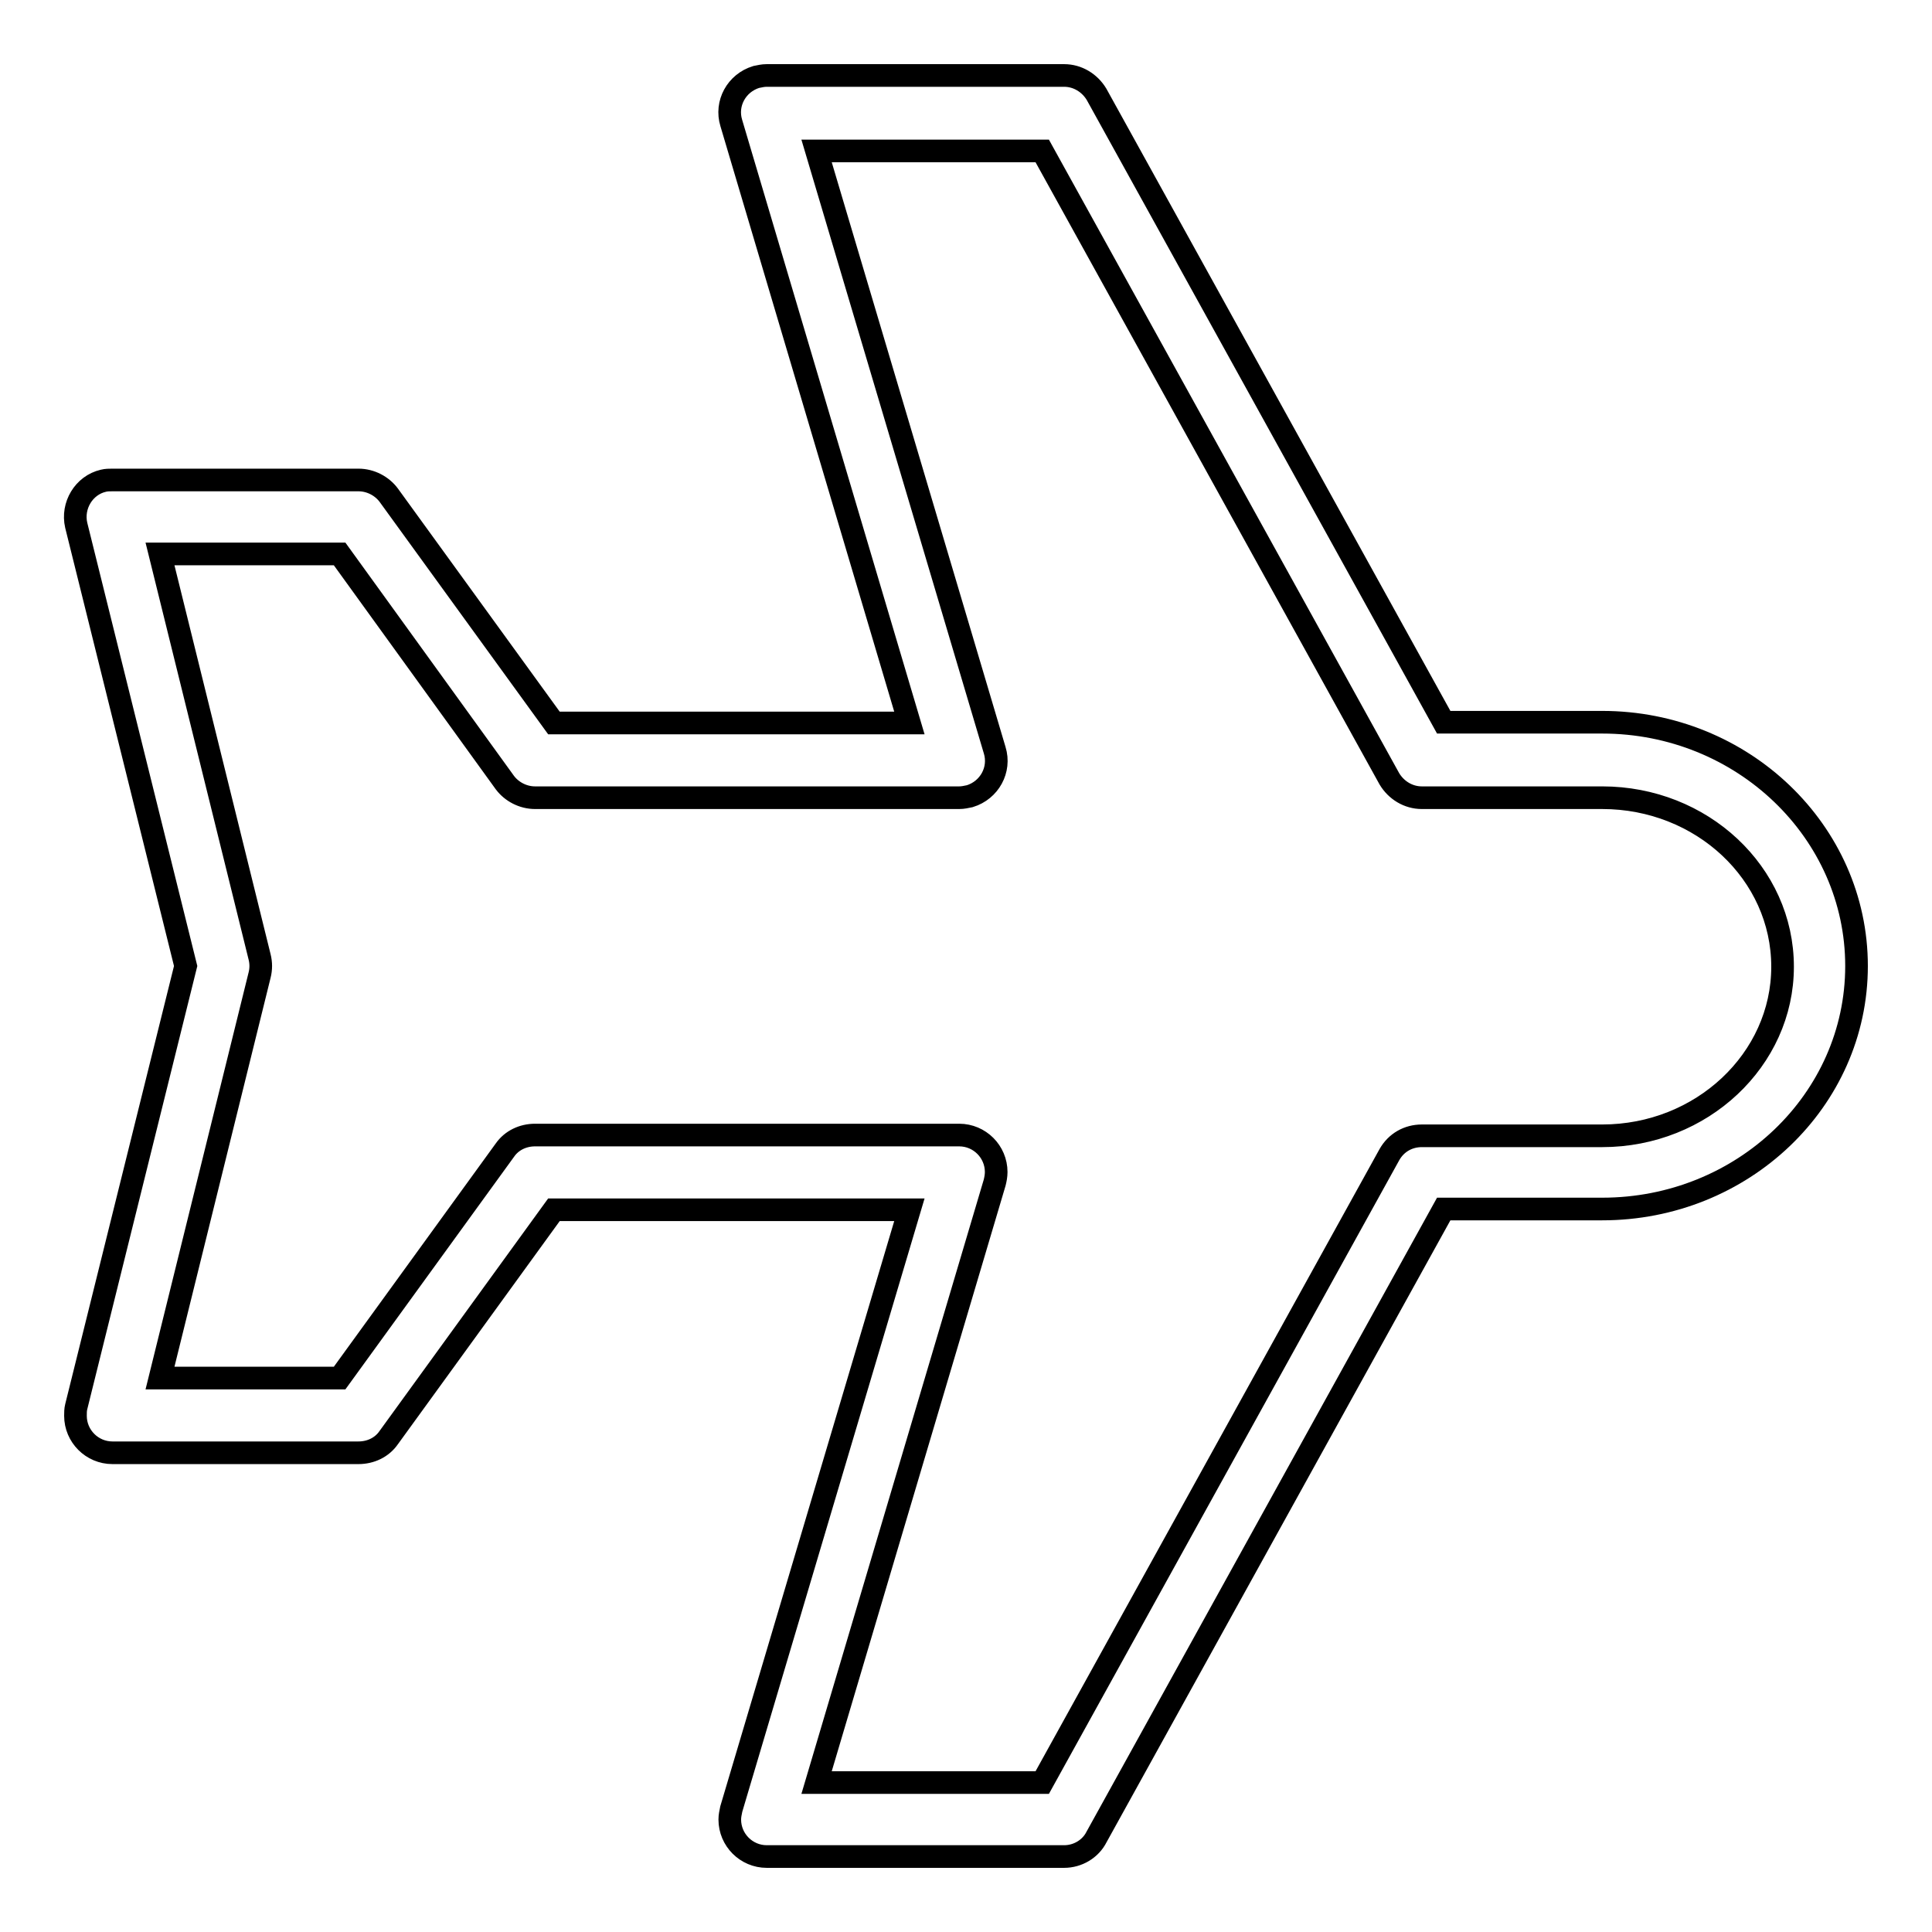 <?xml version="1.0" encoding="utf-8"?>
<!-- Svg Vector Icons : http://www.onlinewebfonts.com/icon -->
<!DOCTYPE svg PUBLIC "-//W3C//DTD SVG 1.1//EN" "http://www.w3.org/Graphics/SVG/1.1/DTD/svg11.dtd">
<svg version="1.1" xmlns="http://www.w3.org/2000/svg" xmlns:xlink="http://www.w3.org/1999/xlink" x="0px" y="0px" viewBox="0 0 256 256" enable-background="new 0 0 256 256" xml:space="preserve">
<g> <path stroke-width="3" fill-opacity="0" stroke="#000000"  d="M141,246h-39.4c-2.7,0-4.9-2.2-4.9-4.9c0-0.5,0.1-0.9,0.2-1.4l23.6-79.4H73.4l-21.9,30.2 c-0.9,1.3-2.4,2-4,2H14.9c-2.7,0-4.9-2.2-4.9-4.9c0-0.4,0-0.8,0.1-1.2L24.6,128L10.1,69.6c-0.6-2.6,1-5.3,3.6-5.9 c0.4-0.1,0.8-0.1,1.2-0.1h32.6c1.6,0,3.1,0.8,4,2l21.9,30.2h47.1L96.9,16.3c-0.8-2.6,0.7-5.3,3.3-6.1c0.5-0.1,0.9-0.2,1.4-0.2H141 c1.8,0,3.4,1,4.3,2.5l46,83.2h21c18.6,0,33.7,14.5,33.7,32.3c0,17.8-15.1,32.2-33.7,32.2h-21l-46,83.2C144.5,245,142.8,246,141,246 L141,246z M108.2,236.2h29.9l46-83.2c0.9-1.6,2.5-2.5,4.3-2.5h23.9c13.2,0,23.9-10.1,23.9-22.4c0-12.4-10.7-22.4-23.9-22.4h-23.9 c-1.8,0-3.4-1-4.3-2.5l-46-83.2h-29.9l23.6,79.4c0.8,2.6-0.7,5.3-3.3,6.1c-0.5,0.1-0.9,0.2-1.4,0.2H70.9c-1.6,0-3.1-0.8-4-2 L45,73.4H21.2l13.2,53.4c0.2,0.8,0.2,1.6,0,2.4l-13.2,53.4H45l21.9-30.2c0.9-1.3,2.4-2,4-2h56.2c2.7,0,4.9,2.2,4.9,4.9 c0,0.5-0.1,1-0.2,1.4L108.2,236.2z"/></g>
</svg>